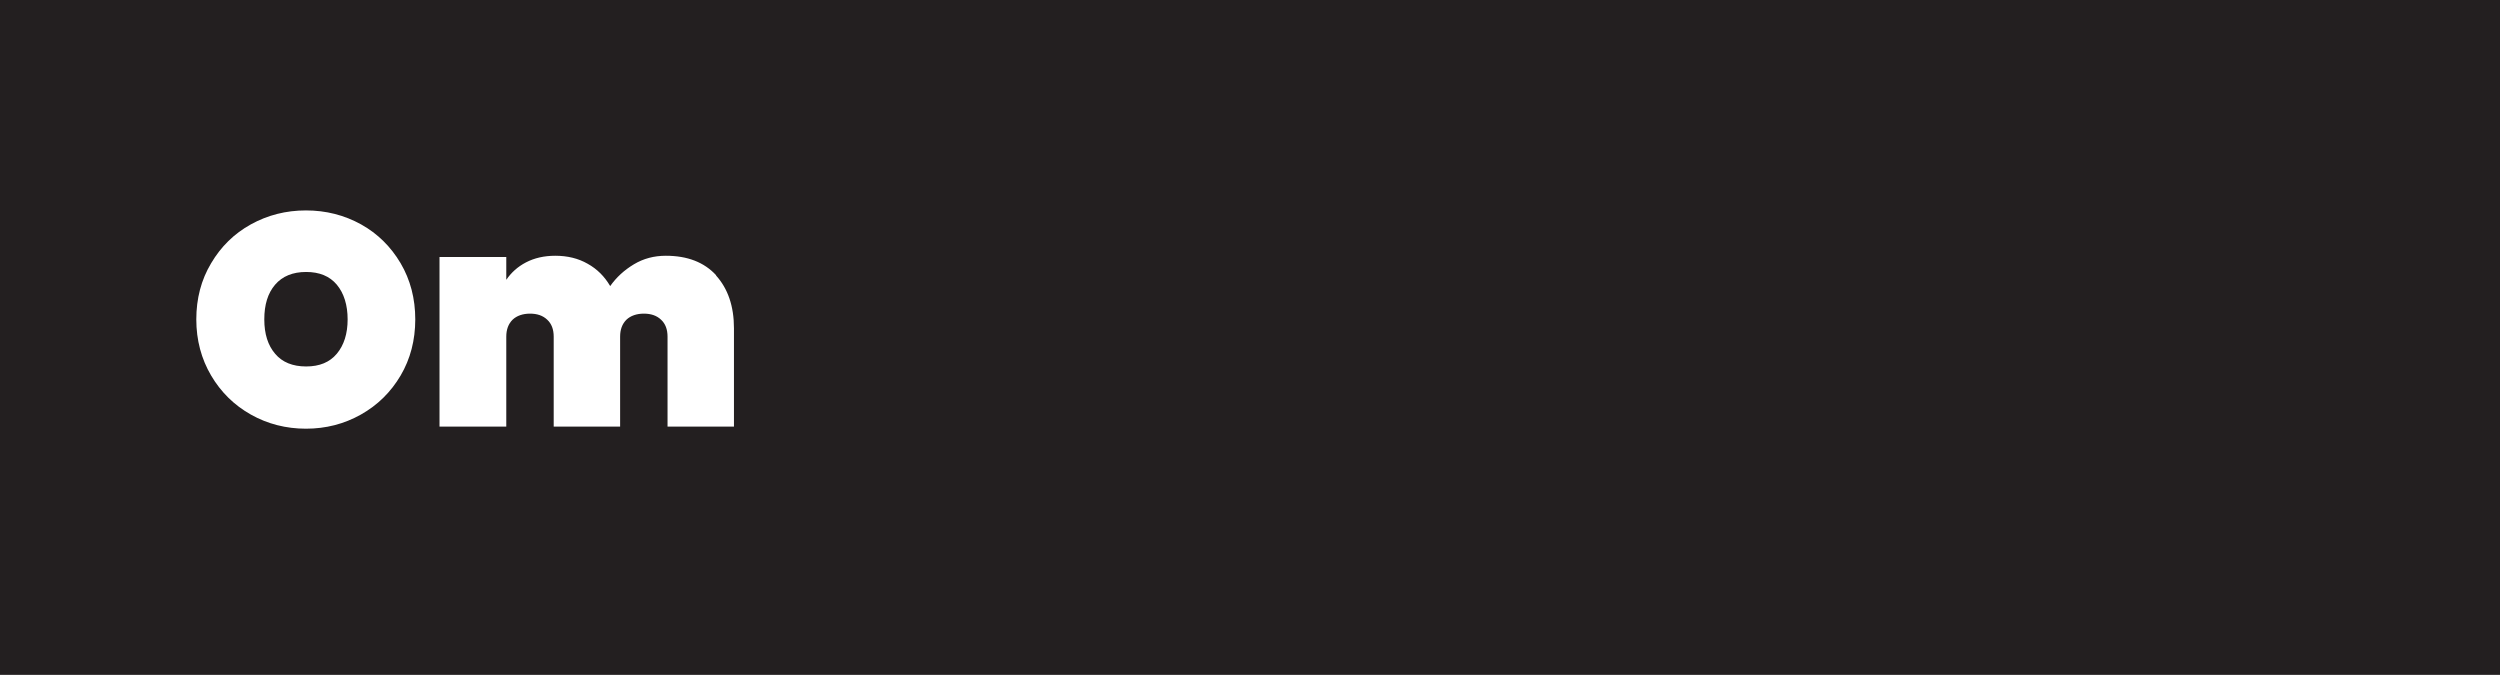 <?xml version="1.0" encoding="UTF-8"?>
<svg id="Layer_2" xmlns="http://www.w3.org/2000/svg" viewBox="0 0 143.4 38.71">
  <defs>
    <style>
      .cls-1 {
        fill: #231f20;
      }

      .cls-2 {
        fill: #fff;
      }
    </style>
  </defs>
  <g id="Layer_1-2" data-name="Layer_1">
    <rect class="cls-1" width="143.4" height="38.71"/>
    <g>
      <path class="cls-2" d="M14.39,23.78c-.96-.54-1.72-1.29-2.28-2.24-.56-.95-.85-2.03-.85-3.22s.28-2.27.85-3.22c.56-.95,1.32-1.7,2.28-2.23.96-.53,2.01-.8,3.16-.8s2.2.27,3.16.8c.95.53,1.71,1.28,2.27,2.23s.84,2.03.84,3.22-.28,2.27-.84,3.22c-.56.95-1.32,1.7-2.28,2.24-.96.54-2.01.81-3.15.81s-2.2-.27-3.16-.81ZM19.32,20.29c.41-.49.62-1.15.62-1.97s-.21-1.5-.62-1.99c-.41-.49-1-.73-1.76-.73s-1.36.24-1.78.73-.62,1.15-.62,1.99.21,1.49.62,1.97c.41.49,1.01.73,1.78.73s1.35-.24,1.76-.73Z"/>
      <path class="cls-2" d="M41.07,15.8c.68.75,1.03,1.76,1.03,3.03v5.64h-3.81v-5.16c0-.41-.12-.74-.37-.97-.25-.24-.58-.35-.99-.35s-.76.12-1,.35c-.24.24-.36.56-.36.97v5.16h-3.81v-5.16c0-.41-.12-.74-.37-.97-.25-.24-.58-.35-.99-.35s-.76.12-1,.35c-.24.24-.36.56-.36.97v5.16h-3.83v-9.73h3.83v1.31c.28-.41.65-.75,1.13-1s1.04-.38,1.68-.38c.7,0,1.32.15,1.86.46.54.3.97.73,1.29,1.28.36-.51.81-.92,1.36-1.25.55-.33,1.16-.49,1.83-.49,1.24,0,2.2.37,2.89,1.12Z"/>
    </g>
  </g>
</svg>